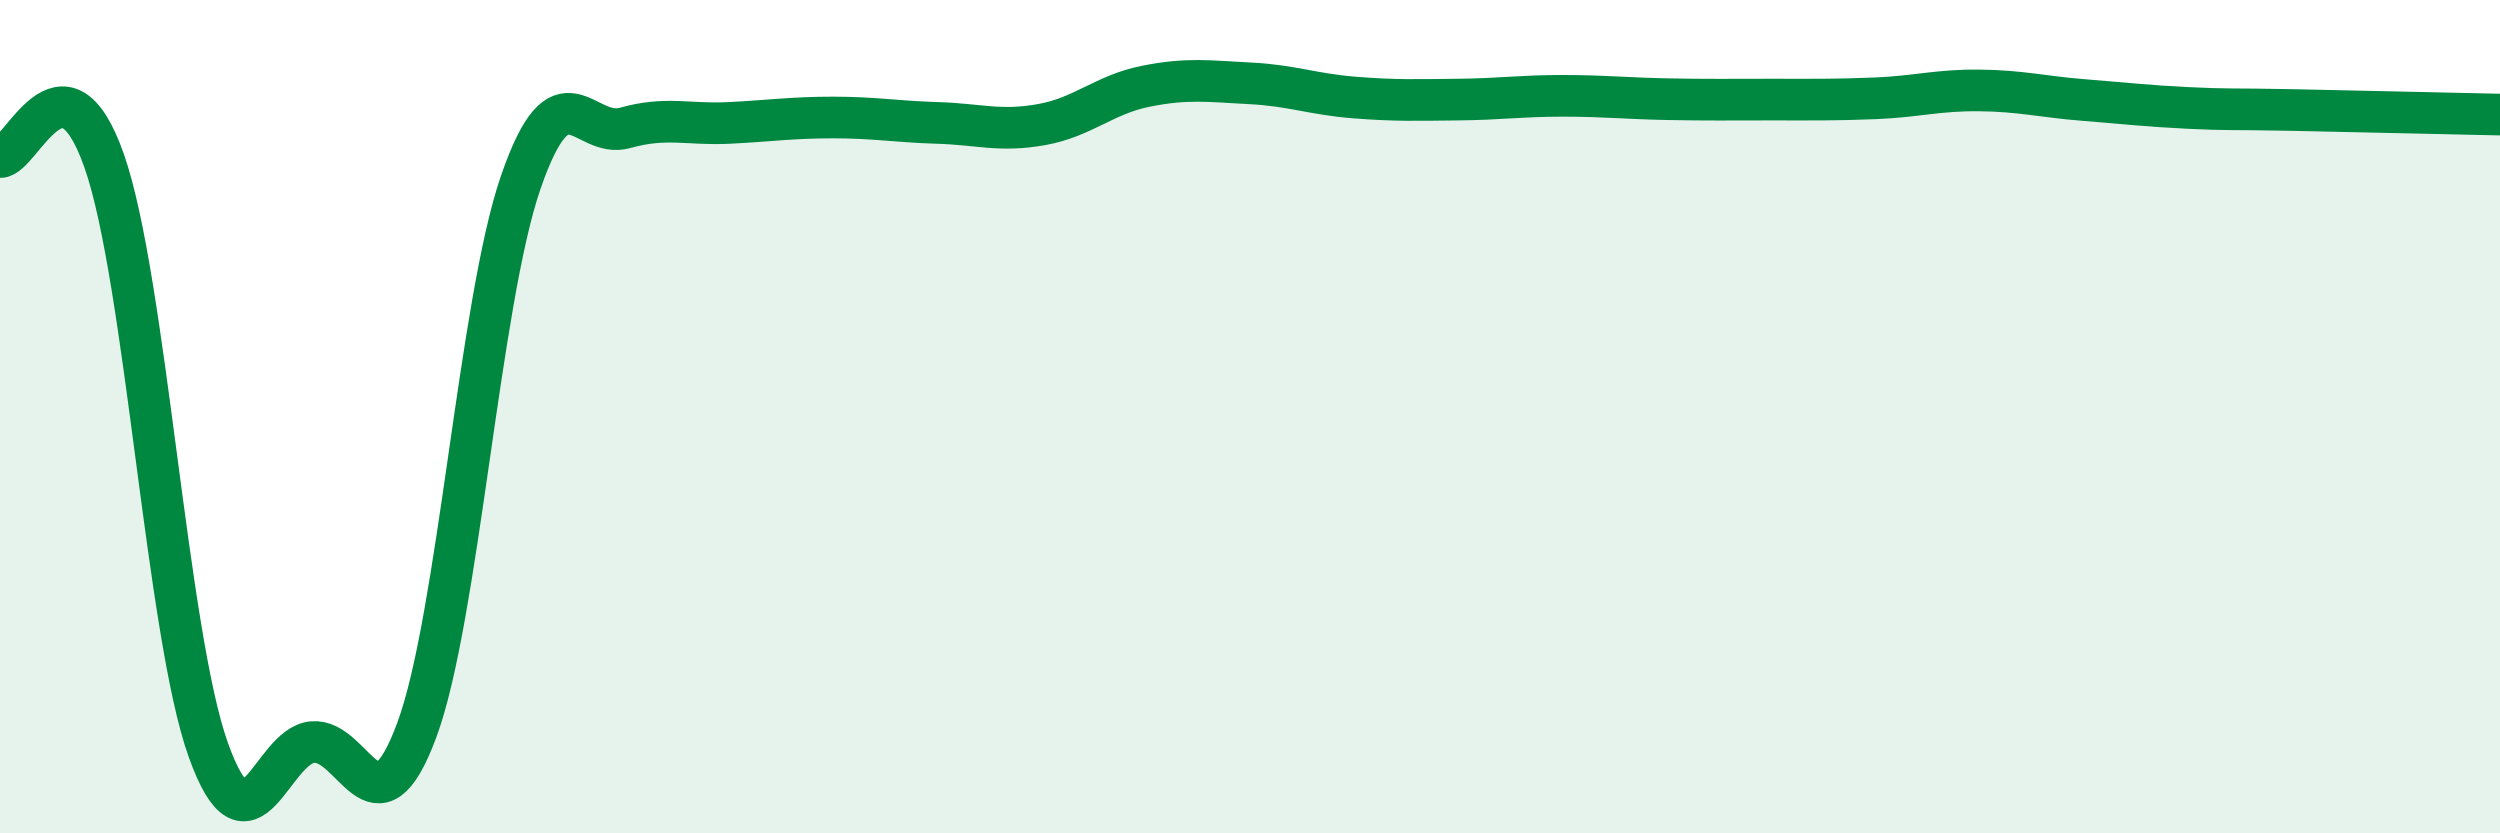 
    <svg width="60" height="20" viewBox="0 0 60 20" xmlns="http://www.w3.org/2000/svg">
      <path
        d="M 0,3.77 C 0.5,3.79 1.5,1.01 2.5,3.86 C 3.5,6.71 4,15.21 5,18 C 6,20.79 6.5,17.9 7.5,17.81 C 8.5,17.72 9,20.22 10,17.53 C 11,14.84 11.5,7.26 12.5,4.37 C 13.5,1.48 14,3.35 15,3.07 C 16,2.79 16.5,3 17.5,2.95 C 18.5,2.9 19,2.82 20,2.82 C 21,2.82 21.5,2.92 22.5,2.95 C 23.5,2.98 24,3.17 25,2.99 C 26,2.81 26.5,2.27 27.5,2.07 C 28.5,1.87 29,1.95 30,2 C 31,2.05 31.5,2.26 32.5,2.34 C 33.5,2.42 34,2.4 35,2.39 C 36,2.38 36.5,2.3 37.5,2.3 C 38.5,2.3 39,2.36 40,2.38 C 41,2.4 41.5,2.39 42.5,2.39 C 43.5,2.39 44,2.4 45,2.36 C 46,2.32 46.5,2.16 47.5,2.17 C 48.5,2.18 49,2.32 50,2.4 C 51,2.48 51.5,2.54 52.5,2.59 C 53.5,2.64 53.5,2.61 55,2.64 C 56.5,2.67 59,2.73 60,2.75L60 20L0 20Z"
        fill="#008740"
        opacity="0.1"
        stroke-linecap="round"
        stroke-linejoin="round"
      />
      <path
        d="M 0,3.77 C 0.5,3.79 1.5,1.01 2.5,3.86 C 3.5,6.71 4,15.21 5,18 C 6,20.79 6.5,17.9 7.5,17.81 C 8.5,17.72 9,20.22 10,17.53 C 11,14.84 11.5,7.26 12.5,4.37 C 13.5,1.48 14,3.35 15,3.07 C 16,2.79 16.5,3 17.5,2.95 C 18.5,2.9 19,2.82 20,2.82 C 21,2.82 21.5,2.92 22.5,2.95 C 23.5,2.98 24,3.17 25,2.99 C 26,2.81 26.5,2.27 27.5,2.07 C 28.5,1.87 29,1.95 30,2 C 31,2.05 31.5,2.26 32.5,2.34 C 33.5,2.42 34,2.4 35,2.39 C 36,2.38 36.5,2.3 37.5,2.3 C 38.5,2.3 39,2.36 40,2.38 C 41,2.4 41.5,2.39 42.5,2.39 C 43.5,2.39 44,2.4 45,2.36 C 46,2.32 46.5,2.16 47.5,2.17 C 48.5,2.18 49,2.32 50,2.4 C 51,2.48 51.5,2.54 52.5,2.59 C 53.5,2.64 53.5,2.61 55,2.64 C 56.5,2.67 59,2.73 60,2.75"
        stroke="#008740"
        stroke-width="1"
        fill="none"
        stroke-linecap="round"
        stroke-linejoin="round"
      />
    </svg>
  
